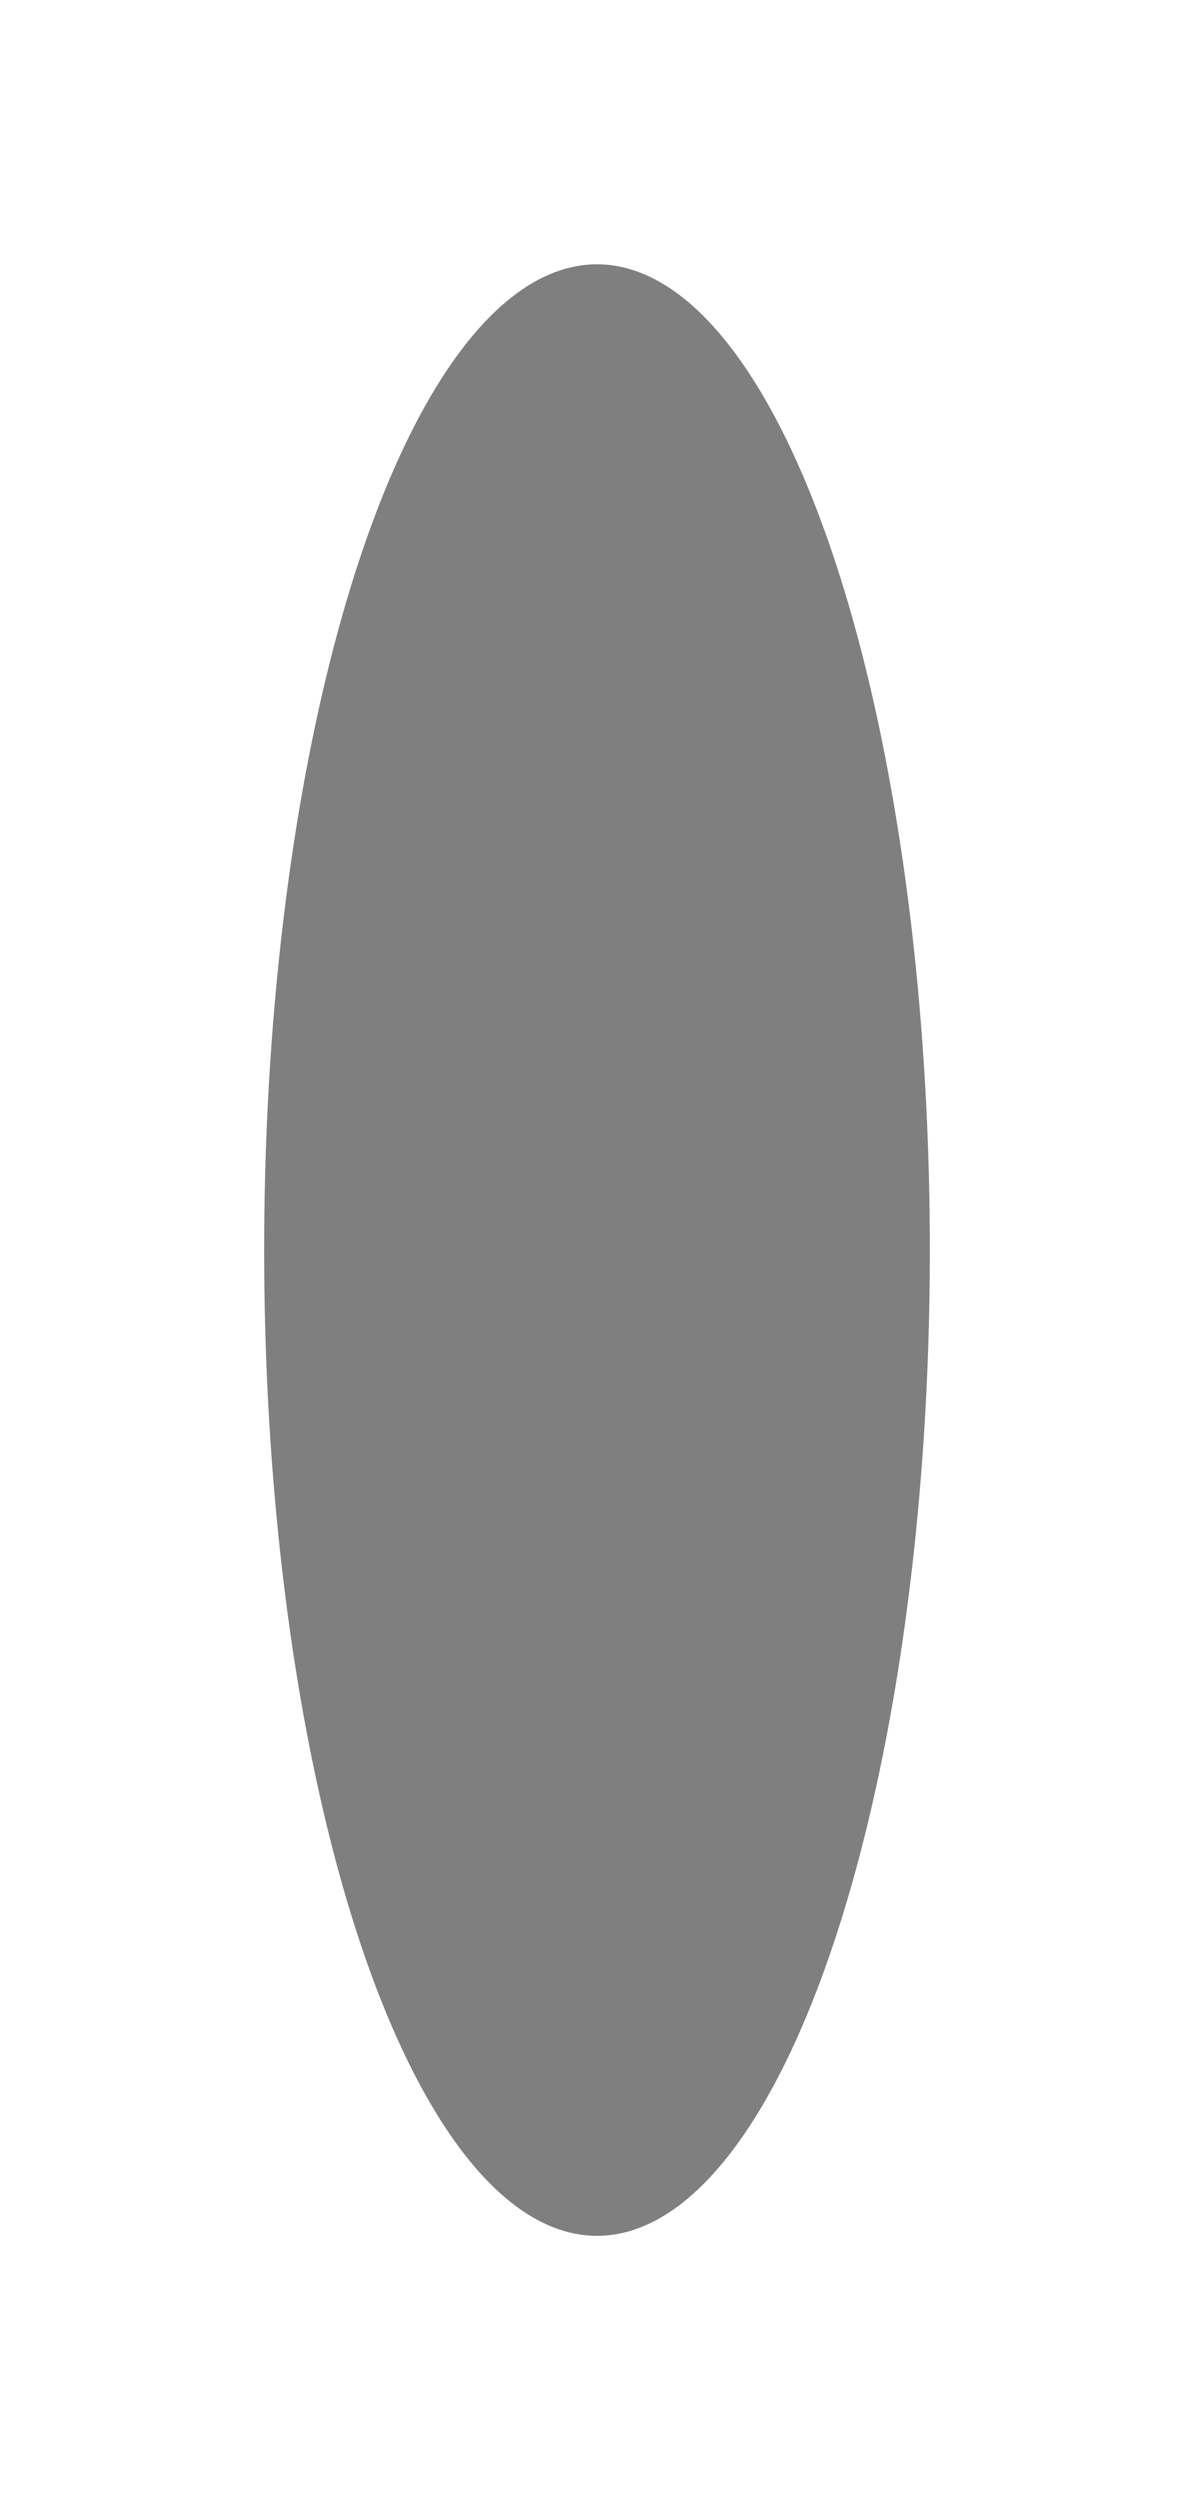 <?xml version="1.0" encoding="UTF-8"?> <svg xmlns="http://www.w3.org/2000/svg" width="226" height="473" viewBox="0 0 226 473" fill="none"> <g filter="url(#filter0_f_1198_42)"> <ellipse cx="113" cy="236.5" rx="63" ry="186.5" fill="black" fill-opacity="0.5"></ellipse> </g> <defs> <filter id="filter0_f_1198_42" x="0" y="0" width="226" height="473" filterUnits="userSpaceOnUse" color-interpolation-filters="sRGB"> <feFlood flood-opacity="0" result="BackgroundImageFix"></feFlood> <feBlend mode="normal" in="SourceGraphic" in2="BackgroundImageFix" result="shape"></feBlend> <feGaussianBlur stdDeviation="25" result="effect1_foregroundBlur_1198_42"></feGaussianBlur> </filter> </defs> </svg> 